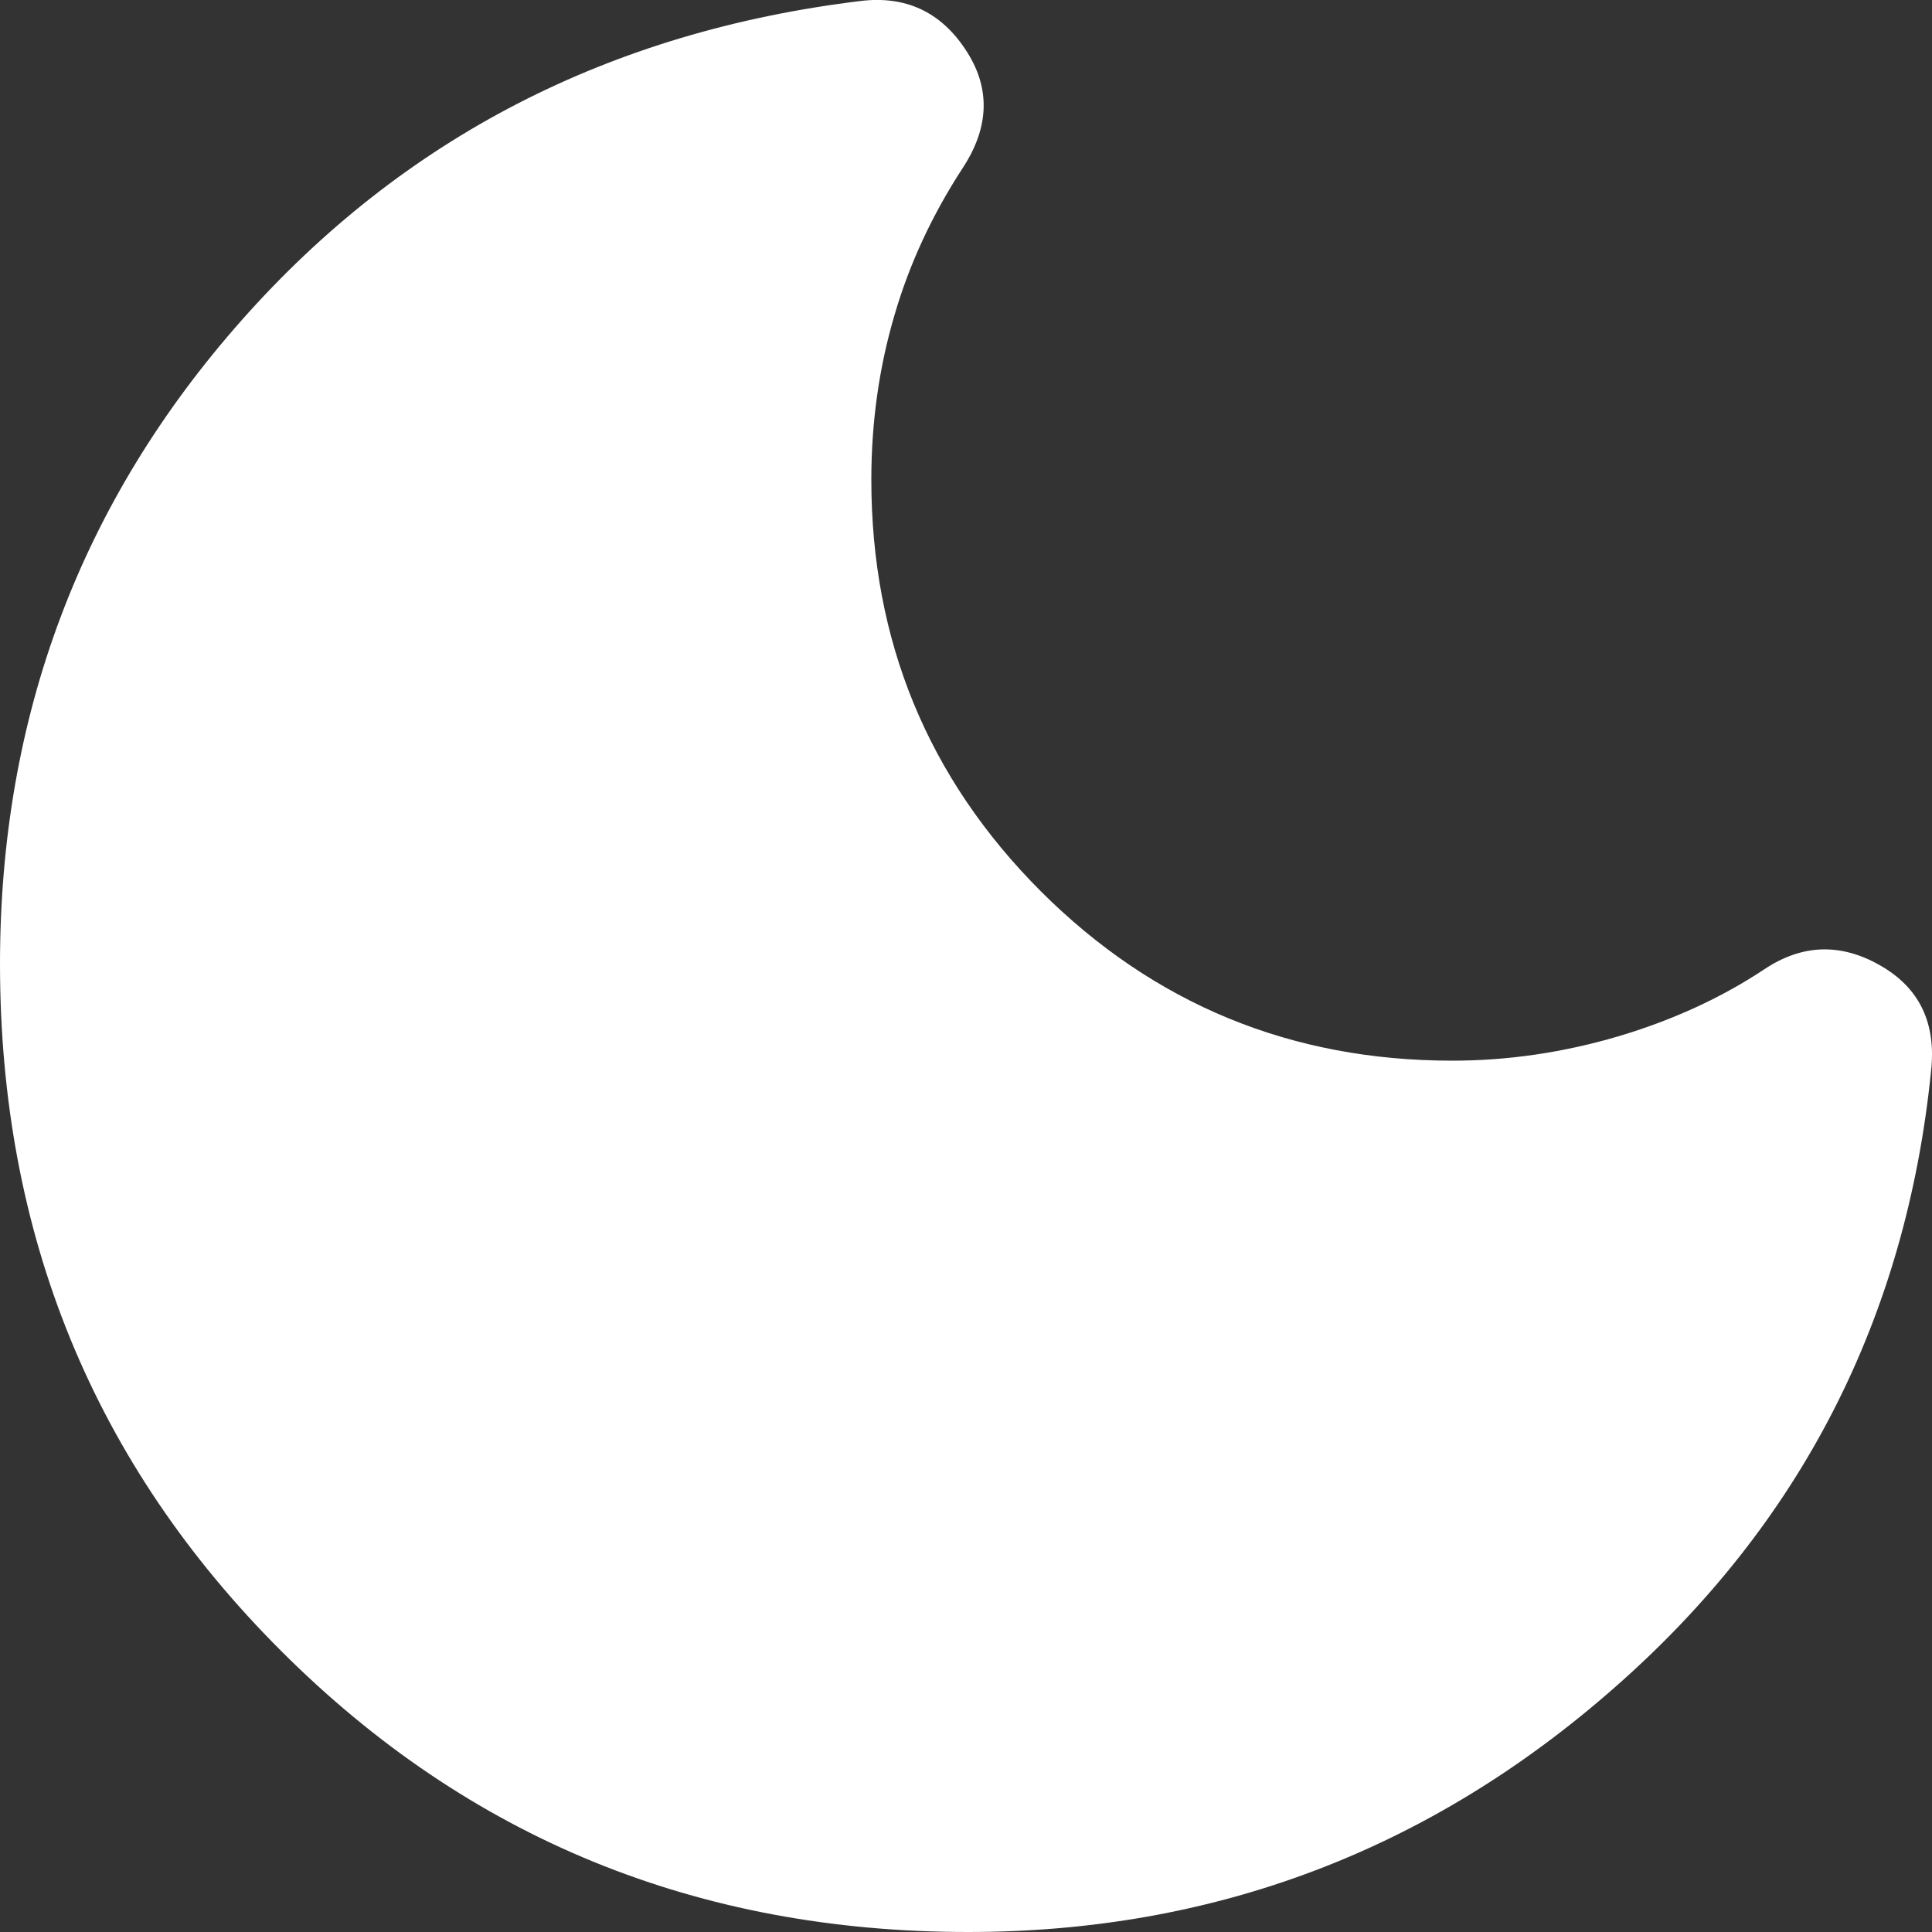 <svg width="10" height="10" viewBox="0 0 10 10" fill="none" xmlns="http://www.w3.org/2000/svg">
<rect x="0" y="0" width="10" height="10" fill="#333333" stroke="none"/>
<path d="M5.011 10C3.61 10 2.425 9.515 1.455 8.545C0.485 7.576 0 6.39 0 4.989C0 3.708 0.418 2.597 1.253 1.655C2.088 0.713 3.155 0.163 4.455 0.005C4.687 -0.023 4.868 0.061 4.997 0.256C5.127 0.451 5.123 0.655 4.984 0.868C4.826 1.11 4.707 1.365 4.629 1.634C4.55 1.903 4.51 2.186 4.51 2.483C4.51 3.318 4.803 4.028 5.387 4.613C5.972 5.197 6.682 5.49 7.517 5.49C7.805 5.49 8.09 5.448 8.373 5.365C8.656 5.281 8.909 5.165 9.132 5.017C9.327 4.887 9.526 4.88 9.73 4.996C9.935 5.112 10.023 5.295 9.995 5.545C9.865 6.826 9.32 7.889 8.359 8.733C7.399 9.578 6.283 10 5.011 10Z" fill="white"/>
</svg>
